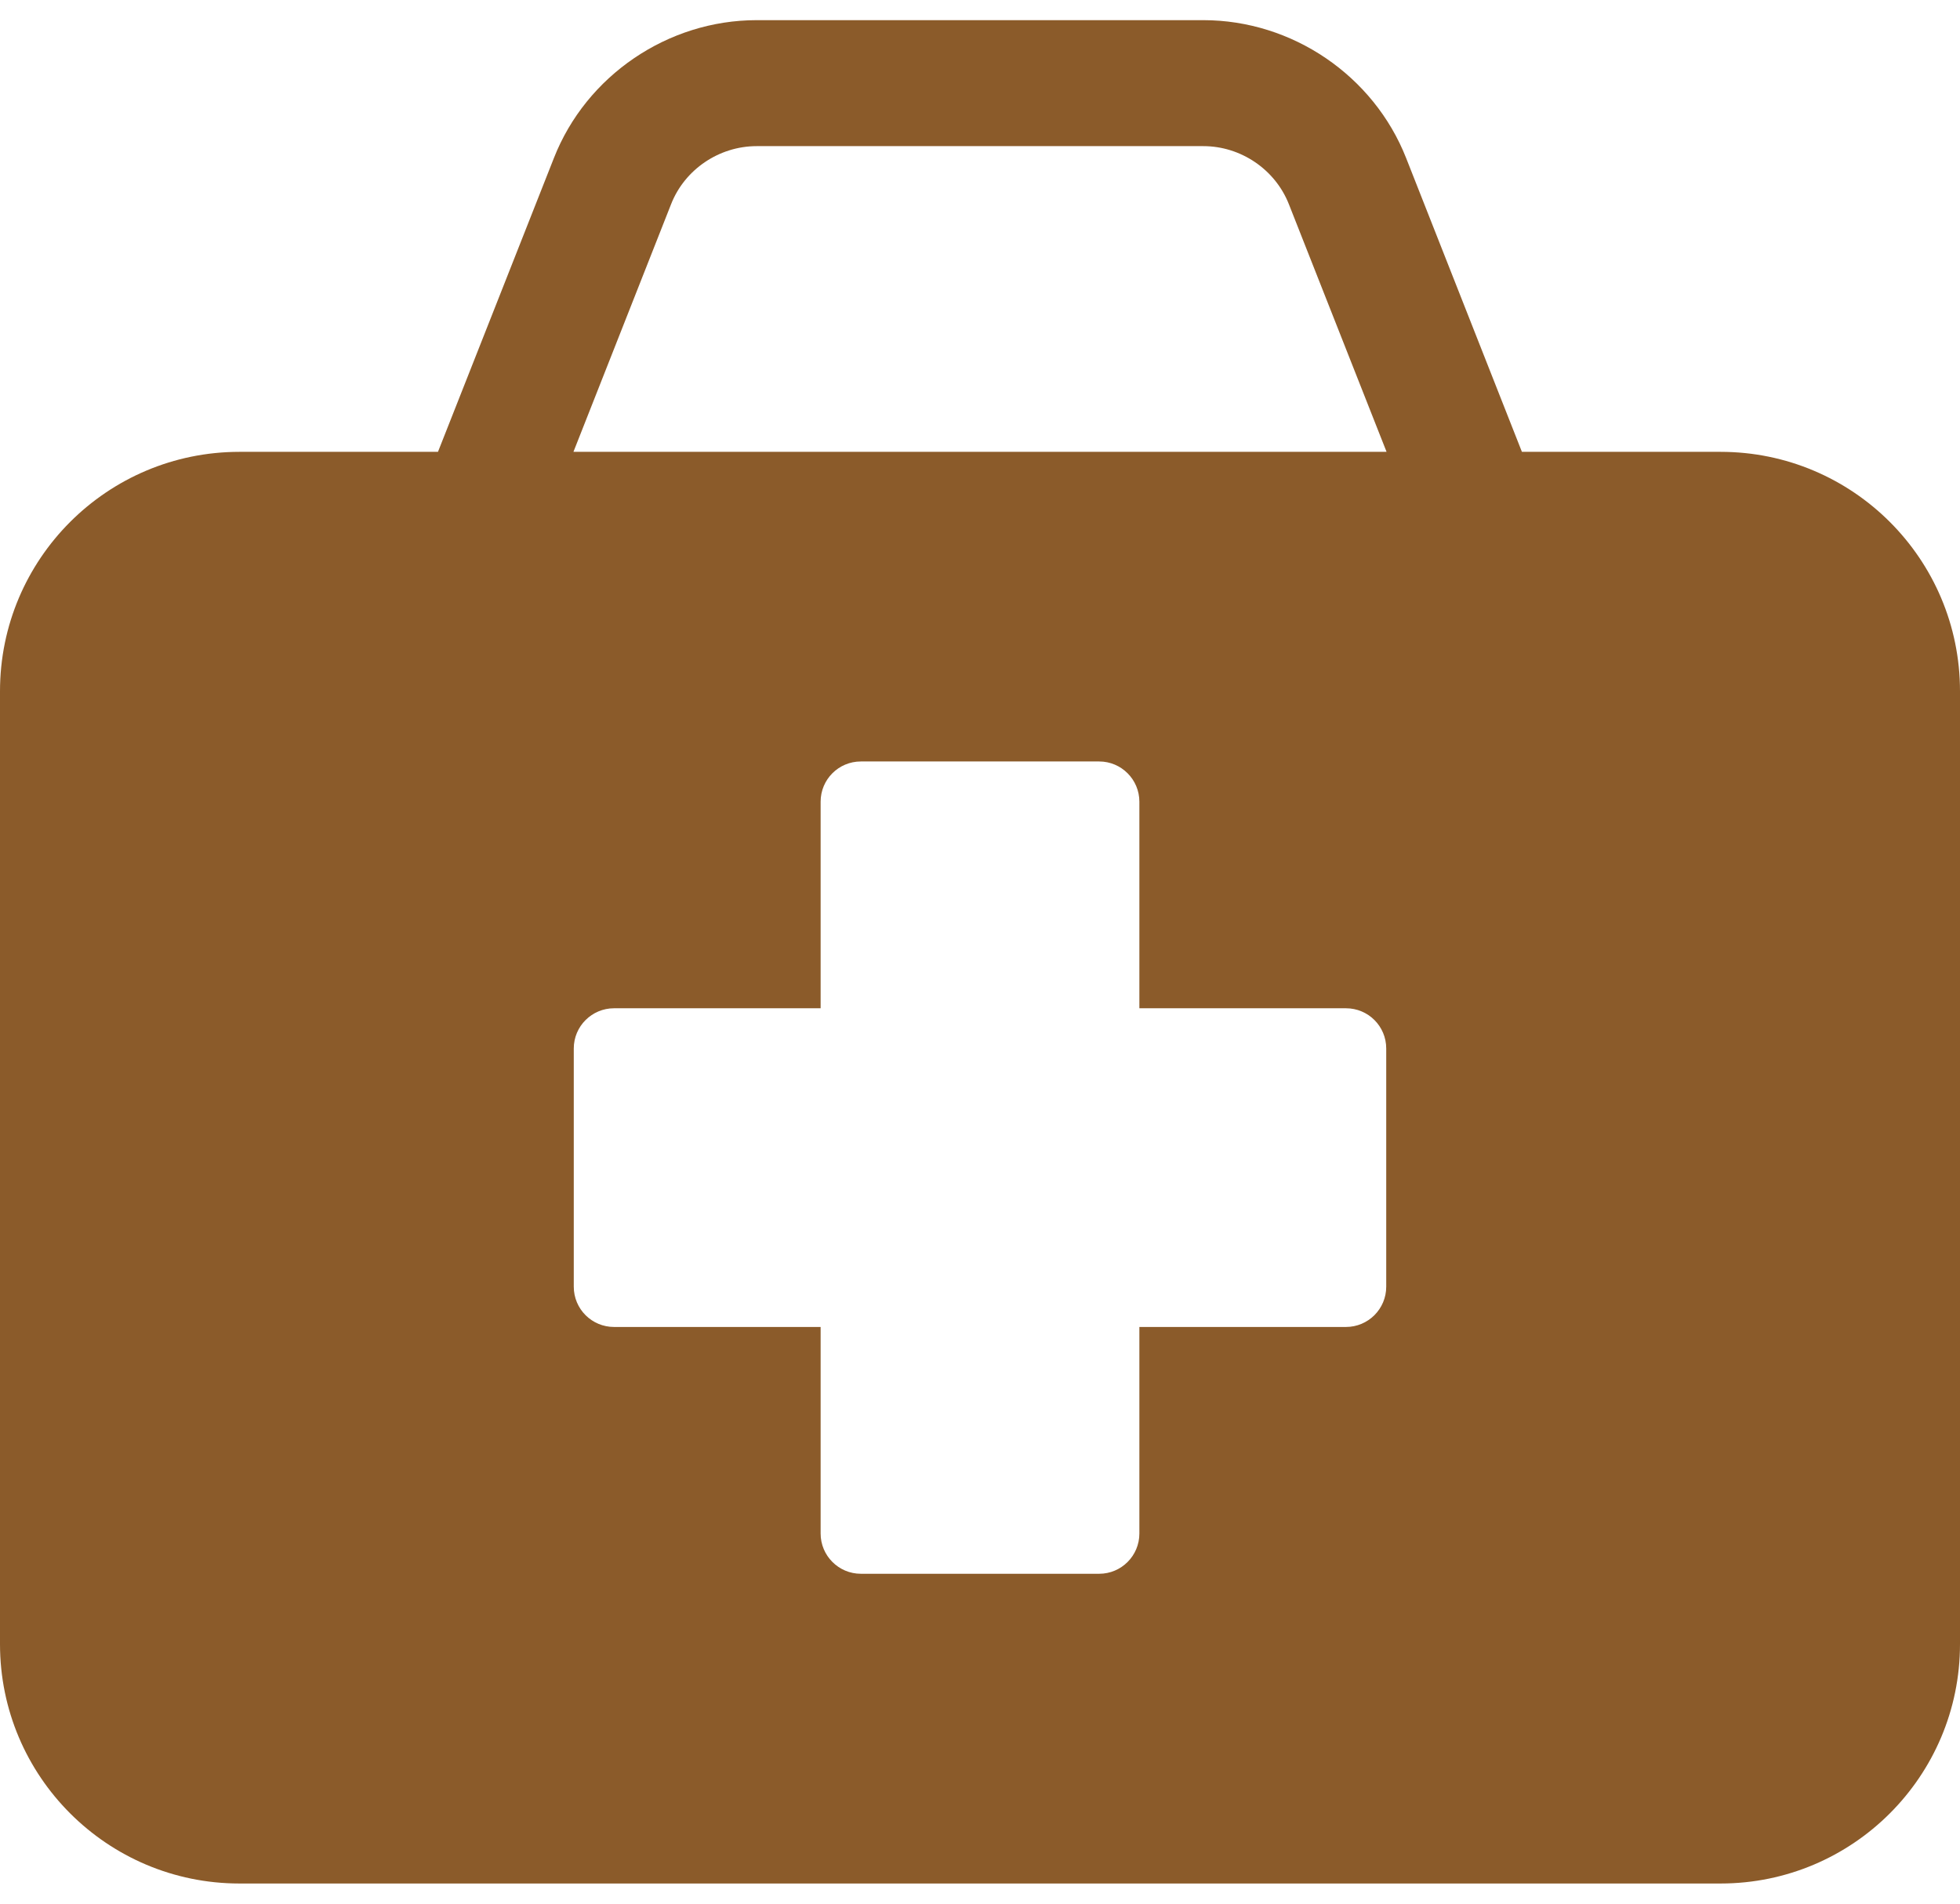 <svg xmlns="http://www.w3.org/2000/svg" width="35" height="34" viewBox="0 0 35 34" fill="none"><path d="M30.724 8.07H27.177L25.11 2.824C24.53 1.35 23.075 0.36 21.488 0.36H13.512C11.925 0.36 10.469 1.35 9.891 2.823L7.821 8.07H4.276C1.915 8.07 0 9.984 0 12.346V29.364C0 31.725 1.915 33.64 4.276 33.64H30.724C33.085 33.64 35 31.725 35 29.364V12.346C35 9.984 33.085 8.07 30.724 8.07ZM24.754 22.981C24.754 23.379 24.431 23.7 24.035 23.7H20.346V27.389C20.346 27.786 20.025 28.108 19.628 28.108H15.373C14.975 28.108 14.654 27.785 14.654 27.389V23.7H10.965C10.568 23.7 10.246 23.379 10.246 22.981V18.726C10.246 18.329 10.569 18.008 10.965 18.008H14.654V14.319C14.654 13.921 14.975 13.6 15.373 13.6H19.628C20.025 13.6 20.346 13.923 20.346 14.319V18.008H24.035C24.433 18.008 24.754 18.329 24.754 18.726V22.981ZM10.24 8.07L11.984 3.646C12.227 3.026 12.842 2.61 13.512 2.61H21.488C22.157 2.61 22.771 3.026 23.016 3.648L24.76 8.07H10.24Z" fill="#8B5B2A"></path></svg>